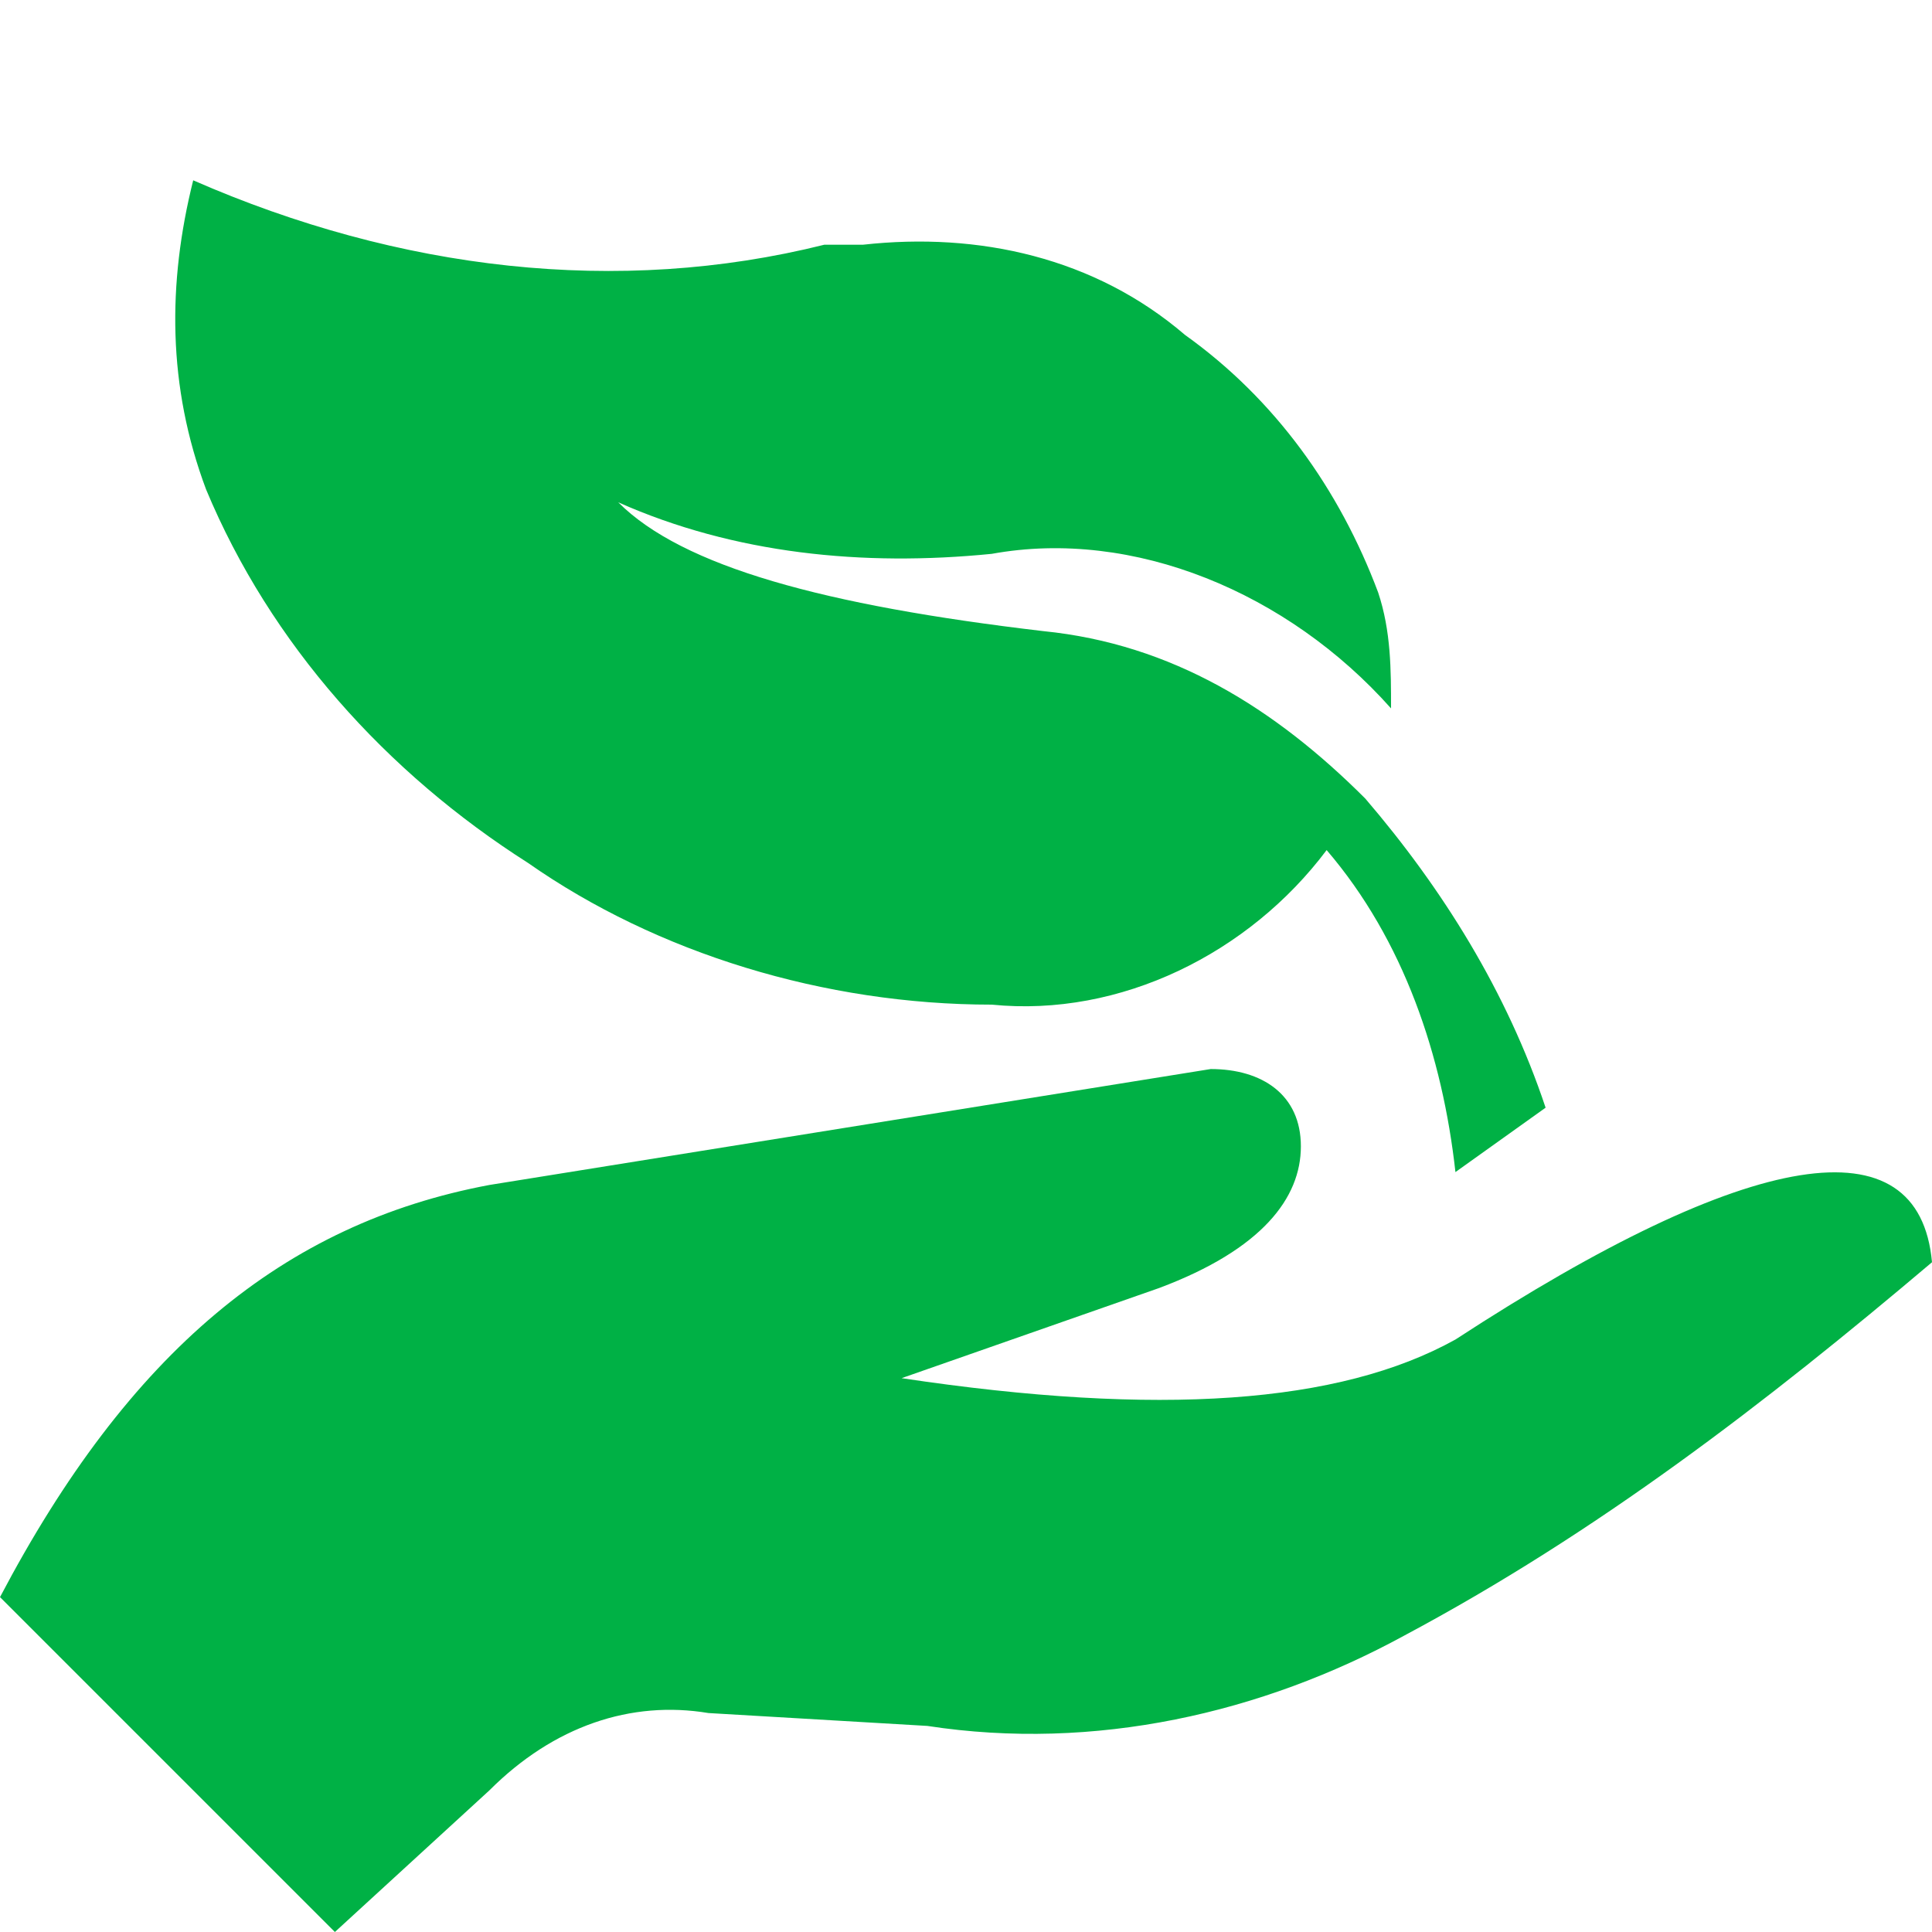 <?xml version="1.0" encoding="UTF-8"?>
<!-- Generator: Adobe Illustrator 26.5.0, SVG Export Plug-In . SVG Version: 6.00 Build 0)  -->
<svg xmlns="http://www.w3.org/2000/svg" xmlns:xlink="http://www.w3.org/1999/xlink" version="1.1" id="Layer_1" x="0px" y="0px" viewBox="0 0 15 15" style="enable-background:new 0 0 15 15;" xml:space="preserve">
<style type="text/css">
	.st0{clip-path:url(#SVGID_00000147936336909330253680000008656140447563724719_);}
	.st1{fill-rule:evenodd;clip-rule:evenodd;fill:#00B145;}
</style>
<g id="Group_1805" transform="translate(0 0)">
	<g>
		<defs>
			<rect id="SVGID_1_" y="1.4" width="15" height="13.6"></rect>
		</defs>
		<clipPath id="SVGID_00000142891765090827569770000003365922202800568705_">
			<use xlink:href="#SVGID_1_" style="overflow:visible;"></use>
		</clipPath>
		
			<g id="Group_1804" transform="translate(0 0)" style="clip-path:url(#SVGID_00000142891765090827569770000003365922202800568705_);">
			<path id="Path_4511" class="st1" d="M15,9.8c-1.3,1.1-2.6,2.1-4.1,2.9c-1.1,0.6-2.4,0.9-3.7,0.7l-1.7-0.1     c-0.6-0.1-1.2,0.1-1.7,0.6L2.6,15L0,12.4c1-1.9,2.2-2.9,3.8-3.2l5.6-0.9c0.4,0,0.7,0.2,0.7,0.6S9.8,9.7,9,10l-2,0.7     c2,0.3,3.4,0.2,4.3-0.3C13.6,8.9,14.9,8.7,15,9.8"></path>
			<path id="Path_4512" class="st1" d="M6.4,1.9L6.4,1.9c0.1,0,0.2,0,0.3,0C7.6,1.8,8.5,2,9.2,2.6c0.7,0.5,1.2,1.2,1.5,2     c0.1,0.3,0.1,0.6,0.1,0.9C10,4.6,8.8,4.1,7.7,4.3c-1,0.1-2,0-2.9-0.4c0.5,0.5,1.6,0.8,3.3,1c1,0.1,1.8,0.6,2.5,1.3     c0.6,0.7,1.1,1.5,1.4,2.4l-0.7,0.5c-0.1-0.9-0.4-1.8-1-2.5C9.7,7.4,8.7,7.9,7.7,7.8c-1.3,0-2.6-0.4-3.6-1.1C3,6,2.1,5,1.6,3.8     C1.3,3,1.3,2.2,1.5,1.4C3.1,2.1,4.8,2.3,6.4,1.9"></path>
		</g>
	</g>
</g>
</svg>
